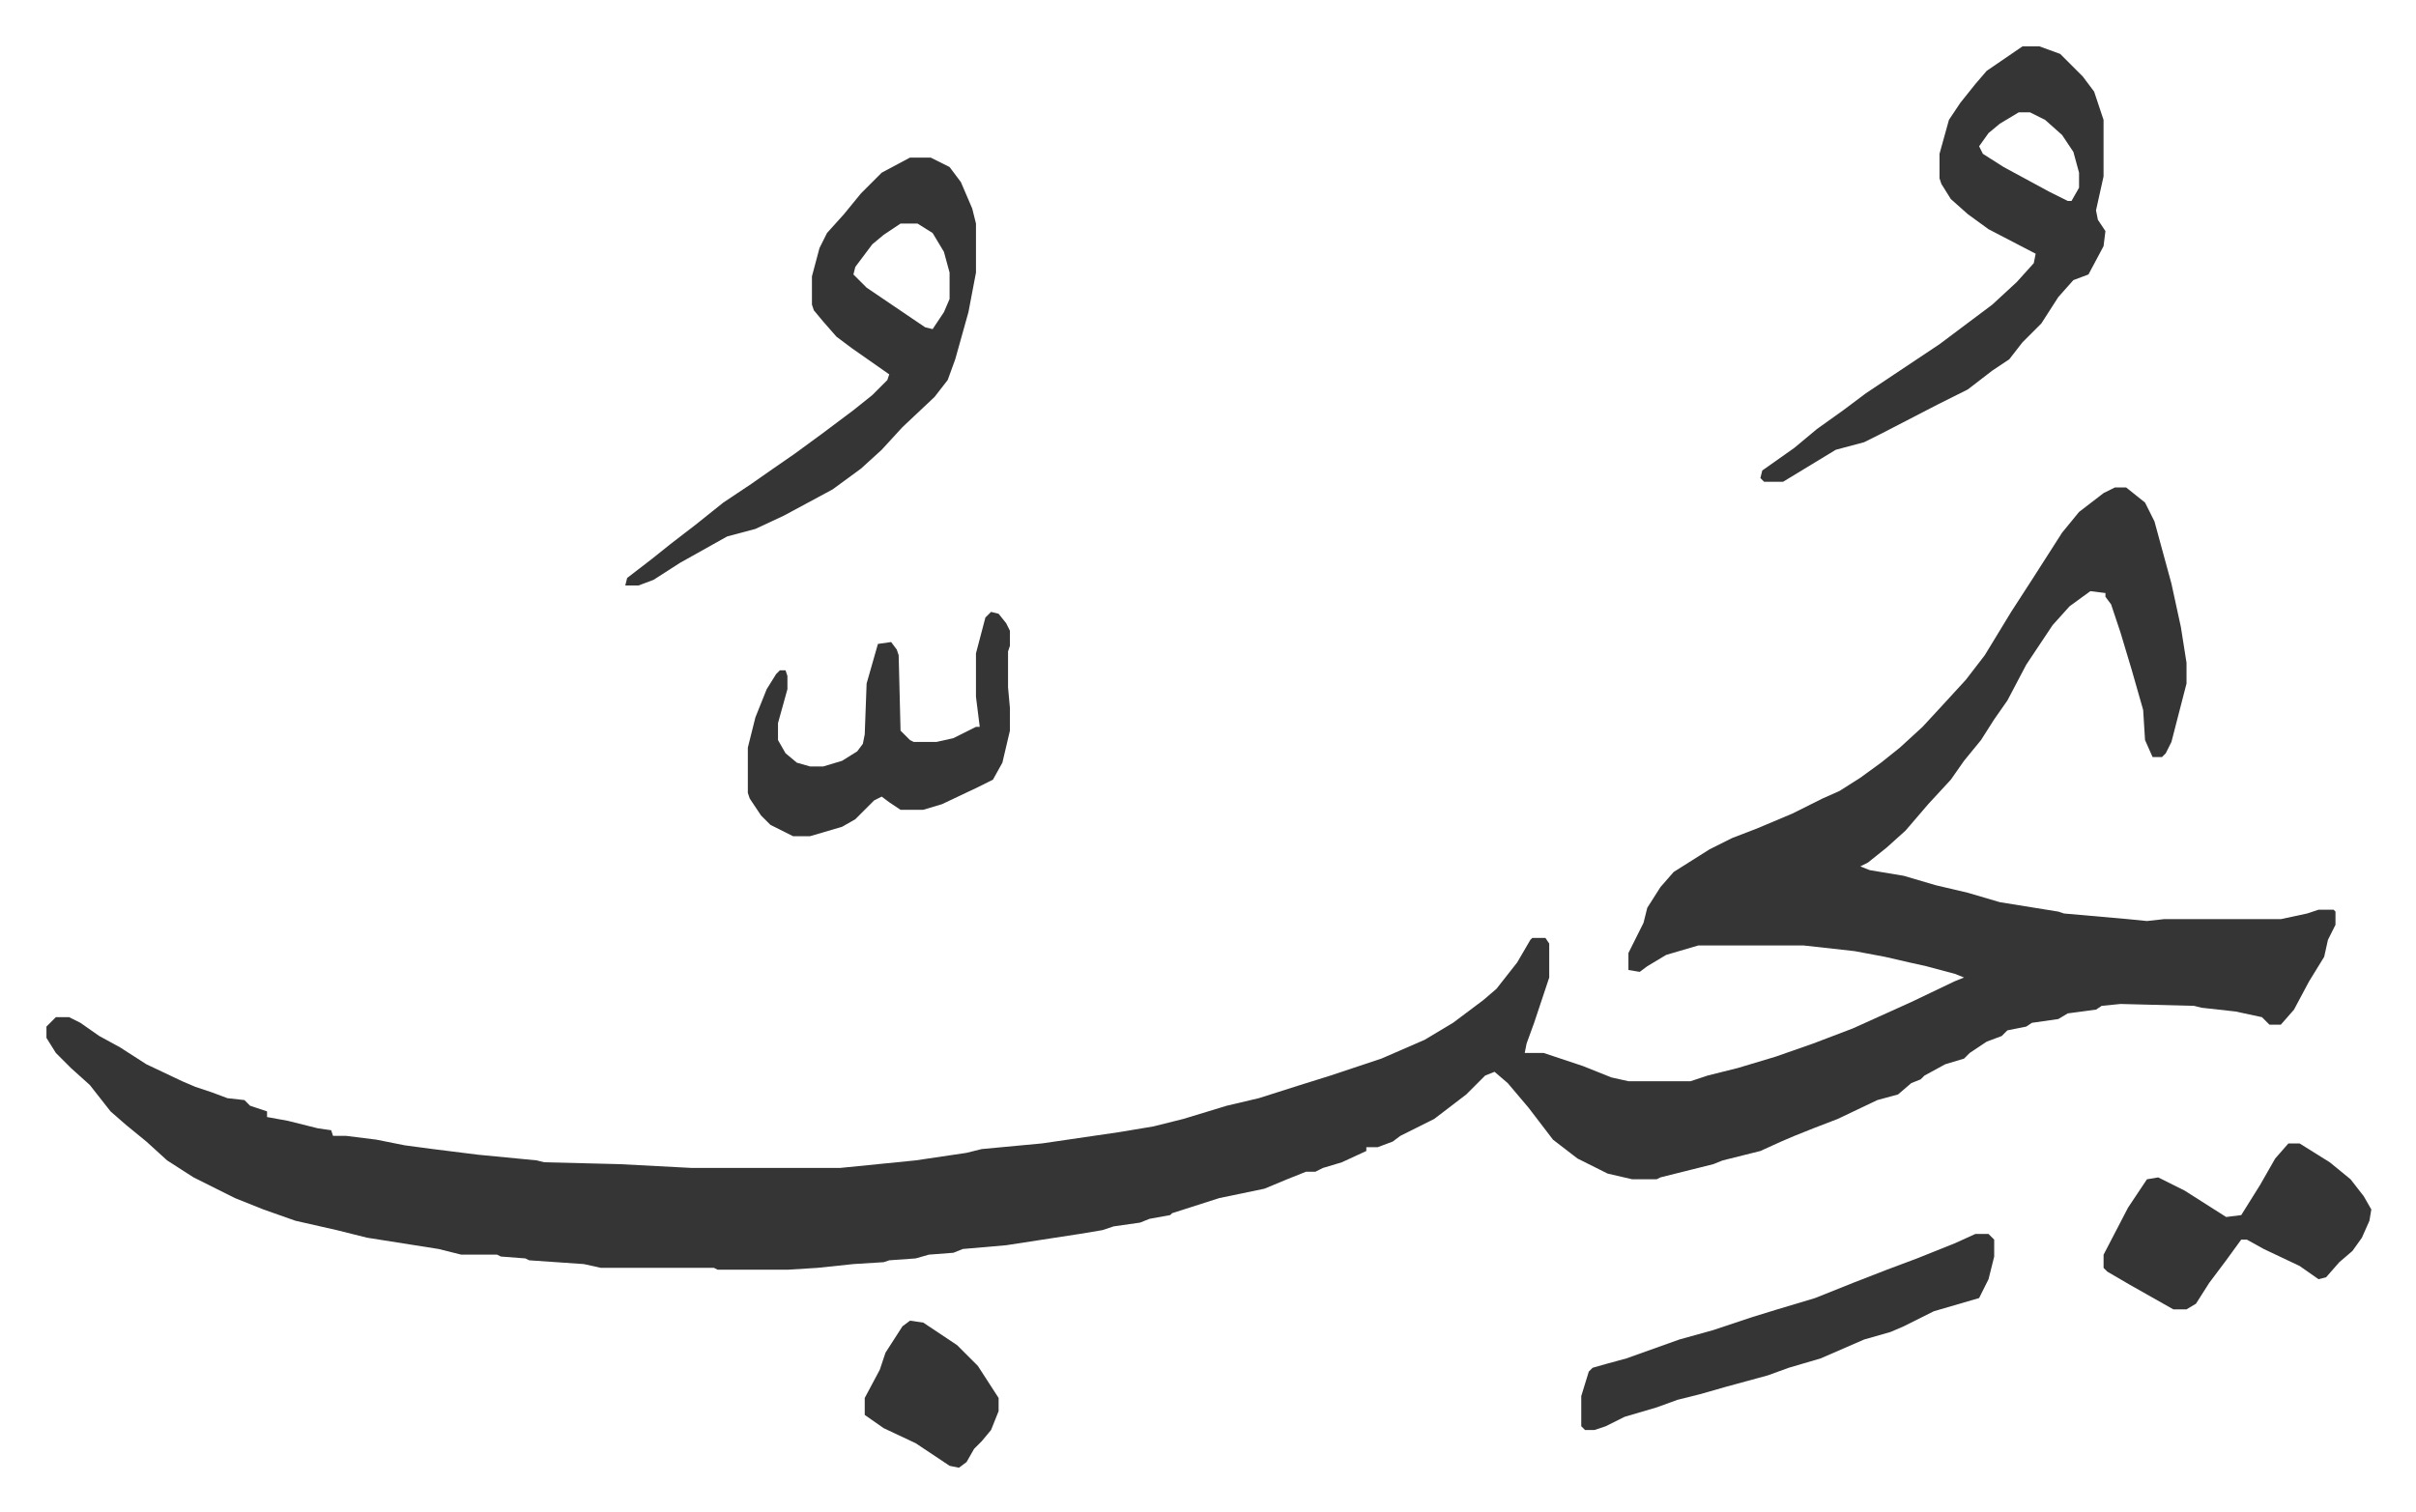 <svg xmlns="http://www.w3.org/2000/svg" viewBox="-24.6 361.4 1281.3 802.3">
    <path fill="#353535" id="rule_normal" d="M1097 620h6l10 8 5 10 9 33 5 23 3 19v11l-8 31-3 6-2 2h-5l-4-9-1-16-6-21-6-20-5-15-3-4v-2l-8-1-11 8-9 10-14 21-10 19-7 10-7 11-9 11-7 10-12 13-12 14-10 9-10 8-4 2 5 2 18 3 17 5 17 4 17 5 31 5 3 1 34 3 10 1 9-1h62l14-3 6-2h8l1 1v7l-4 8-2 9-8 13-8 15-7 8h-6l-4-4-14-3-18-2-4-1-39-1-10 1-3 2-15 2-5 3-14 2-3 2-10 2-3 3-8 3-9 6-3 3-10 3-11 6-2 2-5 2-7 6-11 3-21 10-13 5-10 4-7 3-11 5-20 5-5 2-12 3-8 2-8 2-2 1h-13l-13-3-16-8-13-10-13-17-11-13-7-6-5 2-10 10-17 13-12 6-6 3-4 3-8 3h-6v2l-13 6-10 3-4 2h-5l-10 4-12 5-24 5-25 8-1 1-11 2-5 2-14 2-6 2-12 2-39 6-23 2-5 2-13 1-7 2-14 1-3 1-16 1-19 2-16 1h-37l-2-1h-60l-9-2-29-2-2-1-13-1-2-1h-19l-12-3-38-6-16-4-22-5-17-6-15-6-22-11-14-9-11-10-11-9-8-7-11-14-10-9-8-8-5-8v-6l5-5h7l6 3 10 7 11 6 14 9 19 9 7 3 9 3 8 3 9 1 3 3 9 3v3l11 2 16 4 7 1 1 3h7l16 2 15 3 15 2 24 3 31 3 4 1 40 1 38 2h79l40-4 27-4 8-2 32-3 41-6 18-3 16-4 23-7 17-4 22-7 16-5 27-9 23-10 15-9 16-12 7-6 11-14 7-12 1-1h7l2 3v18l-5 15-3 9-4 11-1 5h10l21 7 15 6 9 2h33l9-3 16-4 20-6 20-7 21-8 31-14 23-11 5-2-5-2-15-4-9-2-13-3-16-3-27-3h-56l-17 5-10 6-4 3-6-1v-9l8-16 2-8 7-11 7-8 19-12 12-6 13-5 19-8 16-8 9-4 11-7 11-8 10-8 12-11 12-13 11-12 10-13 14-23 11-17 16-25 9-11 13-10zm-49-234h9l11 4 7 7 5 5 6 8 5 15v30l-4 18 1 5 4 6-1 8-8 15-8 3-8 9-9 14-10 10-7 9-9 6-13 10-16 8-29 15-10 5-15 4-28 17h-10l-2-2 1-4 17-12 12-10 14-10 12-9 27-18 12-8 12-9 16-12 13-12 9-10 1-5-25-13-11-8-9-8-5-8-1-3v-13l5-18 6-9 8-10 6-7zm-2 35-10 6-6 5-5 7 2 4 11 7 24 13 10 5h2l4-7v-8l-3-11-6-9-9-8-8-4zm-588 24h11l10 5 6 8 6 14 2 8v26l-4 21-7 25-4 11-7 9-17 16-11 12-11 10-15 11-26 14-15 7-15 4-25 14-14 9-8 3h-7l1-4 13-10 10-8 13-10 15-12 15-10 10-7 13-9 15-11 16-12 10-8 8-8 1-3-20-14-8-6-7-8-5-6-1-3v-15l4-15 4-8 9-10 9-11 11-11zm-5 35-9 6-6 5-9 12-1 4 7 7 31 21 4 1 6-9 3-7v-14l-3-11-6-10-8-5zm570 536h7l3 3v9l-3 12-5 10-24 7-16 8-7 3-14 4-23 10-17 5-11 4-22 6-14 4-12 3-11 4-17 5-10 5-6 2h-5l-2-2v-16l4-13 2-2 7-2 11-3 28-10 18-5 21-7 13-4 20-6 20-8 18-7 16-6 20-8z"/>
    <path fill="#353535" id="rule_normal" d="m501 686 4 1 4 5 2 4v8l-1 3v19l1 11v12l-4 17-5 9-8 4-19 9-10 3h-12l-6-4-4-3-4 2-10 10-7 4-17 5h-9l-12-6-5-5-6-9-1-3v-24l4-16 6-15 5-8 2-2h3l1 3v7l-5 18v9l4 7 6 5 7 2h7l10-3 8-5 3-4 1-5 1-27 6-21 7-1 3 4 1 3 1 40 5 5 2 1h12l9-2 12-6h2l-2-16v-23l5-19zm688 282h6l16 10 11 9 7 9 4 7-1 6-4 9-5 7-7 6-7 8-4 1-10-7-19-9-9-5h-3l-8 11-9 12-7 11-5 3h-7l-23-13-12-7-2-2v-7l13-25 10-15 6-1 14 7 22 14 8-1 10-16 8-14zm-731 94 7 1 18 12 11 11 11 17v7l-4 10-5 6-4 4-4 7-4 3-5-1-18-12-17-8-10-7v-9l8-15 3-9 9-14z"/>
</svg>
